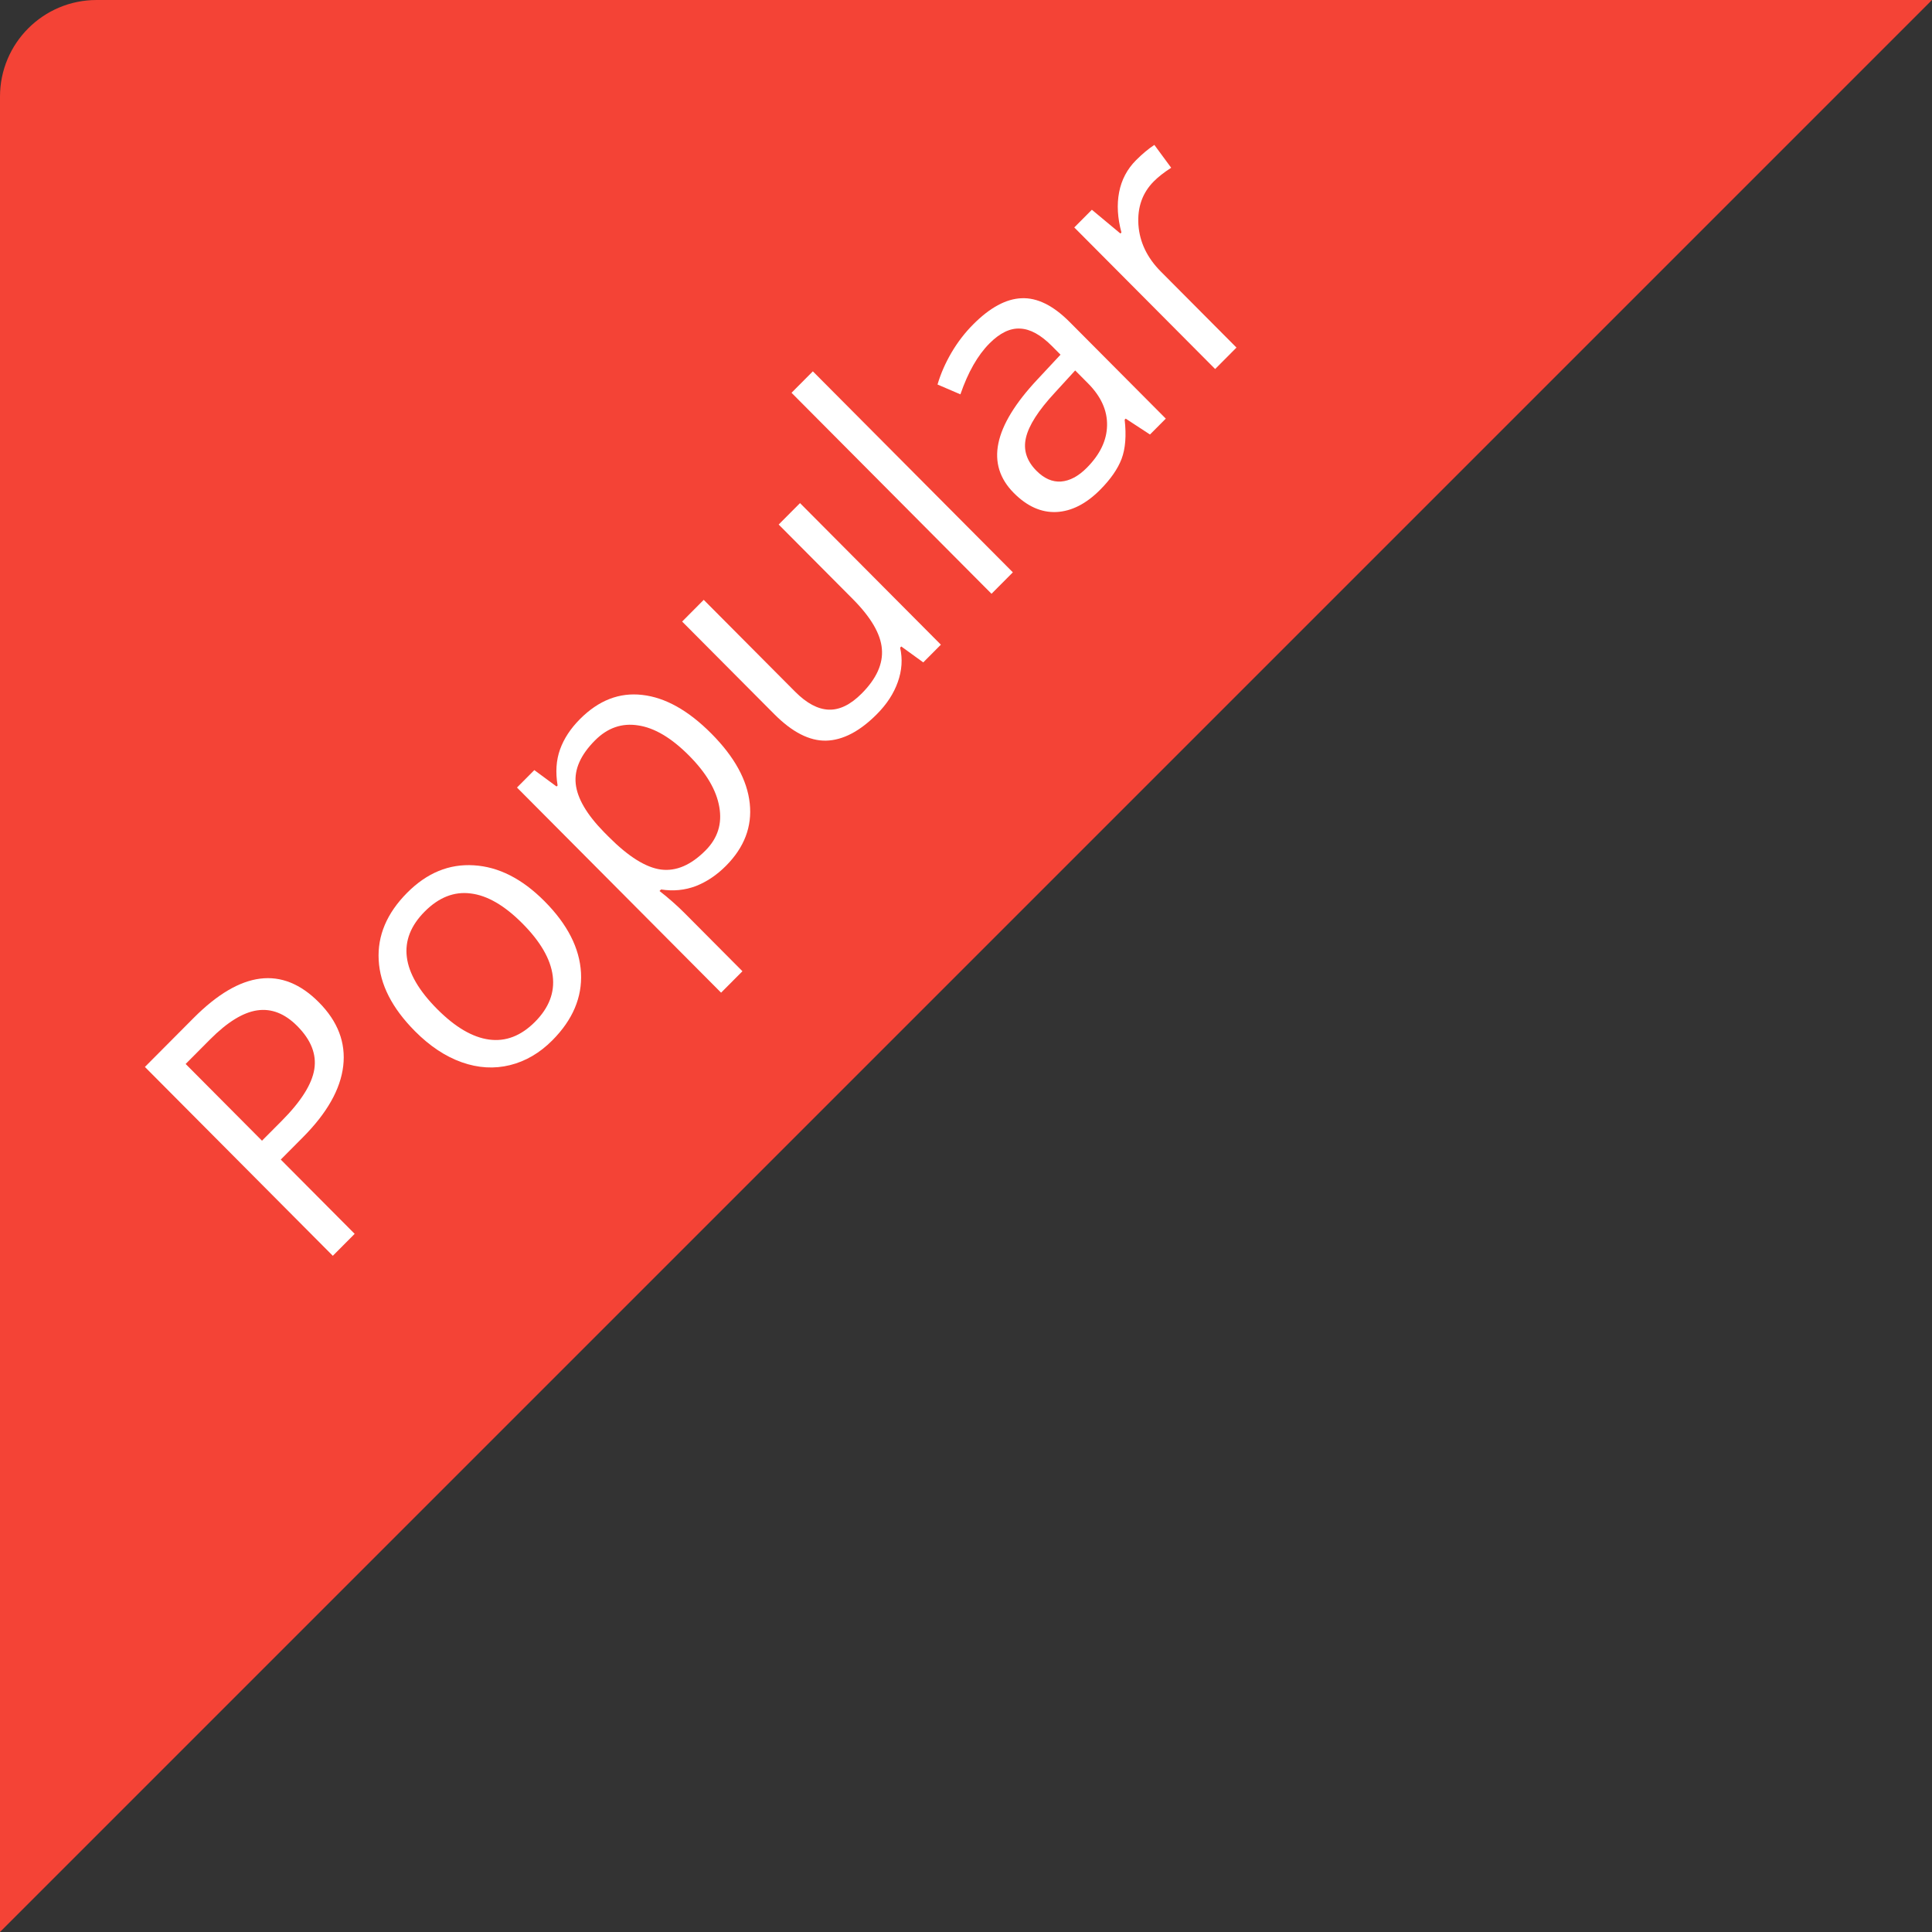 <svg width="200" height="200" viewBox="0 0 200 200" fill="none" xmlns="http://www.w3.org/2000/svg">
<rect x="0" y="0" width="200" height="200" fill="#333333" stroke="none"/>
<path d="M0 10C0 4.477 4.477 0 10 0H200L0 200V10Z" fill="#F44336"/>
<path d="M33.002 103.75C34.971 105.729 35.814 107.931 35.53 110.356C35.246 112.763 33.854 115.223 31.352 117.737L29.064 120.038L36.715 127.727L34.453 130L15 110.449L20.043 105.381C24.904 100.496 29.224 99.952 33.002 103.75ZM27.121 118.085L29.157 116.039C31.162 114.024 32.288 112.241 32.537 110.69C32.785 109.139 32.195 107.646 30.767 106.21C29.481 104.918 28.101 104.378 26.629 104.592C25.157 104.806 23.529 105.809 21.746 107.601L19.218 110.142L27.121 118.085Z" fill="white"/>
<path d="M56.366 93.293C58.743 95.682 60.003 98.152 60.145 100.701C60.278 103.242 59.289 105.573 57.178 107.695C55.874 109.006 54.41 109.862 52.787 110.263C51.164 110.664 49.505 110.566 47.811 109.969C46.117 109.371 44.502 108.301 42.968 106.759C40.59 104.37 39.335 101.914 39.202 99.391C39.06 96.859 40.045 94.532 42.156 92.41C44.196 90.36 46.493 89.415 49.048 89.576C51.612 89.727 54.051 90.966 56.366 93.293ZM45.256 104.459C47.119 106.331 48.911 107.383 50.632 107.615C52.352 107.847 53.936 107.236 55.382 105.783C56.827 104.33 57.439 102.743 57.218 101.022C56.996 99.284 55.949 97.474 54.078 95.593C52.224 93.73 50.441 92.696 48.729 92.491C47.017 92.268 45.429 92.892 43.965 94.363C42.52 95.816 41.903 97.389 42.116 99.083C42.329 100.777 43.376 102.569 45.256 104.459Z" fill="white"/>
<path d="M75.153 89.63C74.204 90.584 73.162 91.283 72.026 91.729C70.891 92.157 69.693 92.273 68.434 92.077L68.274 92.237C69.232 92.986 70.092 93.744 70.855 94.51L76.856 100.542L74.647 102.761L53.518 81.526L55.314 79.721L57.616 81.419L57.723 81.312C57.492 79.939 57.576 78.695 57.975 77.581C58.375 76.467 59.062 75.419 60.038 74.439C61.972 72.495 64.123 71.662 66.491 71.938C68.868 72.205 71.25 73.538 73.636 75.936C76.031 78.343 77.357 80.755 77.614 83.171C77.872 85.569 77.051 87.722 75.153 89.63ZM61.595 76.645C60.104 78.143 59.439 79.64 59.599 81.138C59.758 82.636 60.73 84.298 62.513 86.126L63.005 86.621C65.054 88.68 66.864 89.812 68.434 90.017C69.995 90.213 71.529 89.554 73.037 88.038C74.297 86.772 74.772 85.27 74.461 83.532C74.159 81.784 73.113 80.01 71.321 78.21C69.502 76.382 67.751 75.343 66.065 75.094C64.38 74.826 62.89 75.343 61.595 76.645Z" fill="white"/>
<path d="M72.85 62.096L82.311 71.604C83.499 72.799 84.657 73.418 85.783 73.463C86.91 73.507 88.05 72.95 89.203 71.791C90.729 70.258 91.425 68.72 91.292 67.178C91.168 65.627 90.161 63.901 88.272 62.003L80.608 54.3L82.816 52.08L97.399 66.737L95.576 68.569L93.301 66.924L93.181 67.044C93.447 68.221 93.368 69.406 92.942 70.601C92.525 71.787 91.802 72.897 90.773 73.931C88.999 75.714 87.247 76.628 85.517 76.672C83.796 76.708 82.009 75.794 80.155 73.931L70.615 64.343L72.85 62.096Z" fill="white"/>
<path d="M104.85 59.248L102.641 61.468L81.938 40.661L84.146 38.441L104.85 59.248Z" fill="white"/>
<path d="M119.046 44.98L116.531 43.336L116.425 43.443C116.611 45.092 116.505 46.447 116.105 47.508C115.706 48.551 114.966 49.616 113.883 50.704C112.438 52.157 110.93 52.924 109.36 53.004C107.798 53.075 106.33 52.42 104.955 51.038C102.011 48.078 102.822 44.16 107.39 39.284L109.785 36.716L108.881 35.807C107.736 34.657 106.645 34.06 105.607 34.015C104.57 33.953 103.51 34.465 102.427 35.553C101.212 36.774 100.21 38.531 99.42 40.822L97.052 39.805C97.38 38.691 97.859 37.594 98.489 36.516C99.128 35.428 99.877 34.452 100.738 33.587C102.476 31.84 104.148 30.935 105.754 30.873C107.368 30.801 109.027 31.621 110.73 33.333L120.683 43.336L119.046 44.98ZM112.5 48.431C113.875 47.049 114.575 45.587 114.602 44.044C114.637 42.493 113.977 41.036 112.619 39.672L111.302 38.348L109.187 40.661C107.492 42.489 106.499 44.04 106.206 45.315C105.913 46.572 106.277 47.713 107.297 48.738C108.096 49.541 108.943 49.91 109.839 49.848C110.743 49.777 111.63 49.304 112.5 48.431Z" fill="white"/>
<path d="M117.595 16.591C118.243 15.941 118.877 15.41 119.498 15L121.241 17.367C120.505 17.839 119.906 18.308 119.445 18.771C118.265 19.957 117.733 21.454 117.848 23.264C117.972 25.065 118.748 26.683 120.176 28.118L128 35.981L125.791 38.201L111.209 23.545L113.031 21.713L115.985 24.174L116.092 24.067C115.684 22.569 115.604 21.178 115.852 19.894C116.1 18.611 116.681 17.51 117.595 16.591Z" fill="white"/>
</svg>
